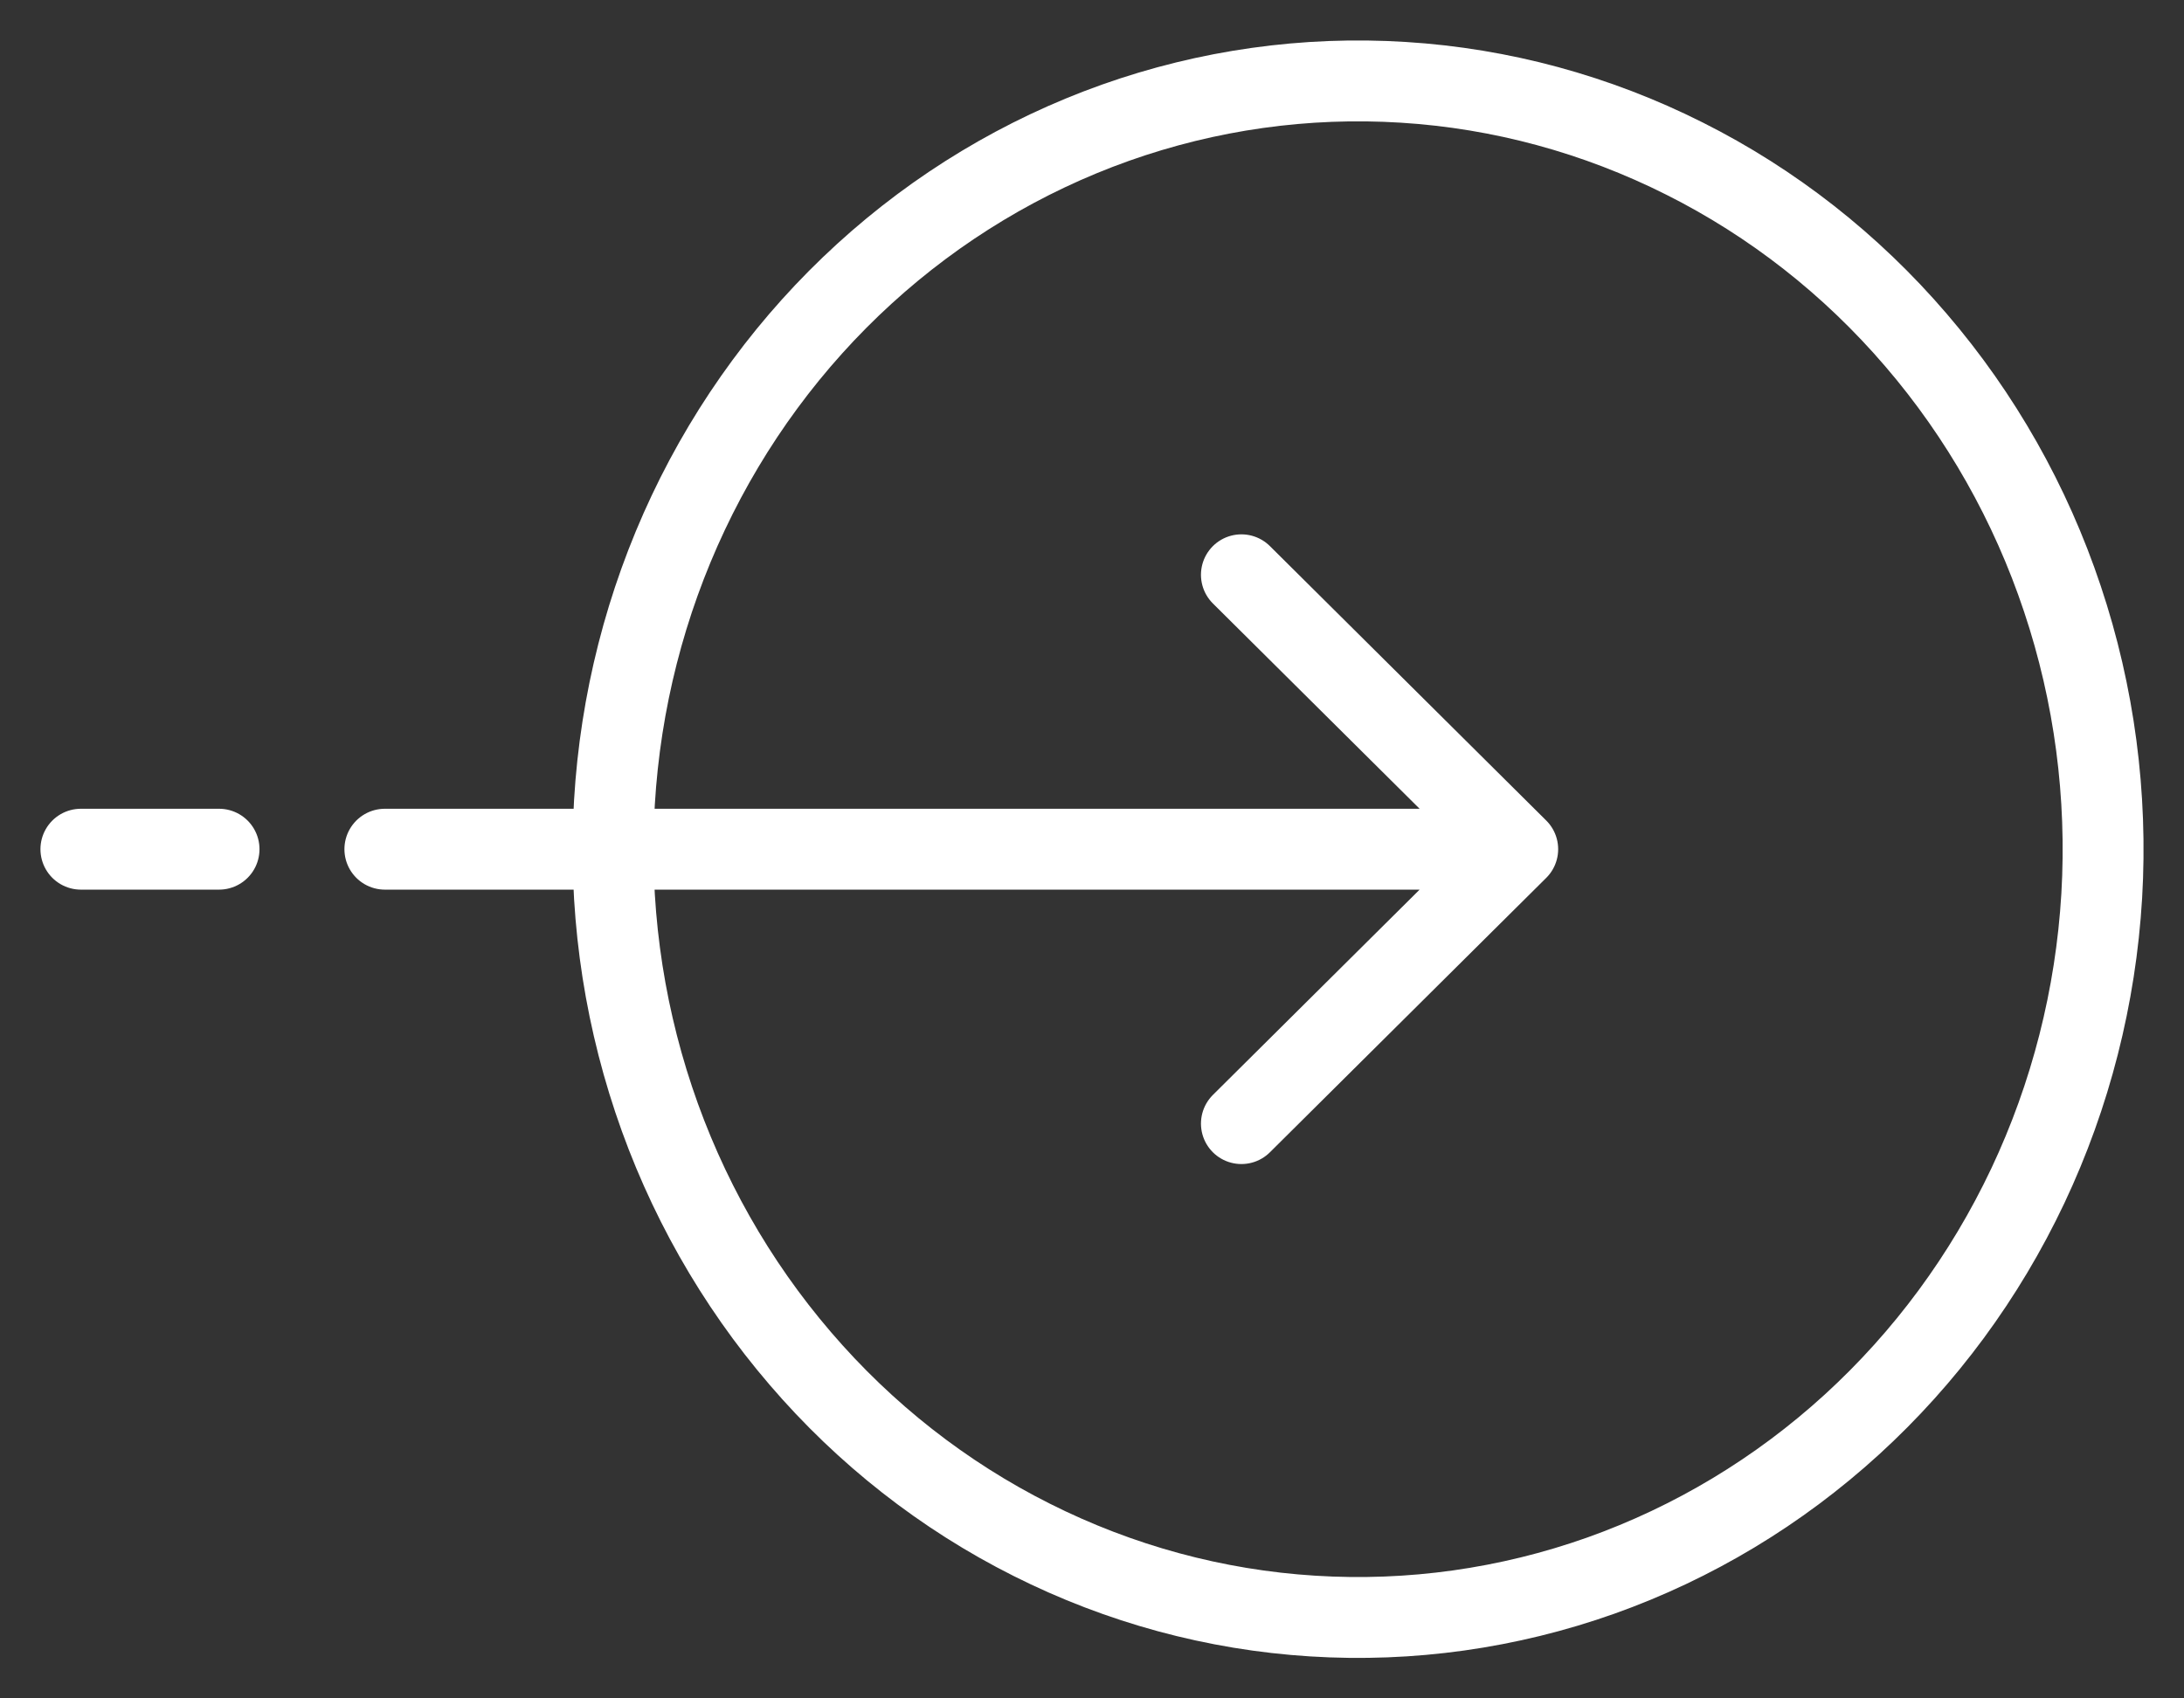 <svg width="27" height="21" viewBox="0 0 27 21" fill="none" xmlns="http://www.w3.org/2000/svg">
<rect x="0" y="0" width="27" height="21" fill="#333333" stroke="none"/>
<path d="M18.763 10.5L15.347 7.107M18.763 10.5L15.347 13.893M18.763 10.5H4.758M1 10.5H2.708M25.069 14.663C24.539 15.784 23.8 16.787 22.894 17.614C21.988 18.441 20.934 19.075 19.79 19.482C18.646 19.888 17.436 20.058 16.229 19.982C15.022 19.907 13.841 19.586 12.754 19.039C11.666 18.493 10.694 17.731 9.893 16.796C9.091 15.862 8.475 14.774 8.081 13.595C7.687 12.415 7.522 11.167 7.596 9.922C7.67 8.677 7.98 7.459 8.51 6.337C9.04 5.216 9.779 4.213 10.685 3.386C11.591 2.559 12.645 1.925 13.789 1.518C14.932 1.112 16.142 0.942 17.35 1.018C18.557 1.093 19.738 1.414 20.825 1.961C21.913 2.507 22.885 3.269 23.686 4.204C24.488 5.138 25.104 6.226 25.497 7.405C25.892 8.585 26.056 9.833 25.983 11.078C25.909 12.323 25.599 13.541 25.069 14.663Z" stroke="white" stroke-linecap="round" stroke-linejoin="round"/>
</svg>
